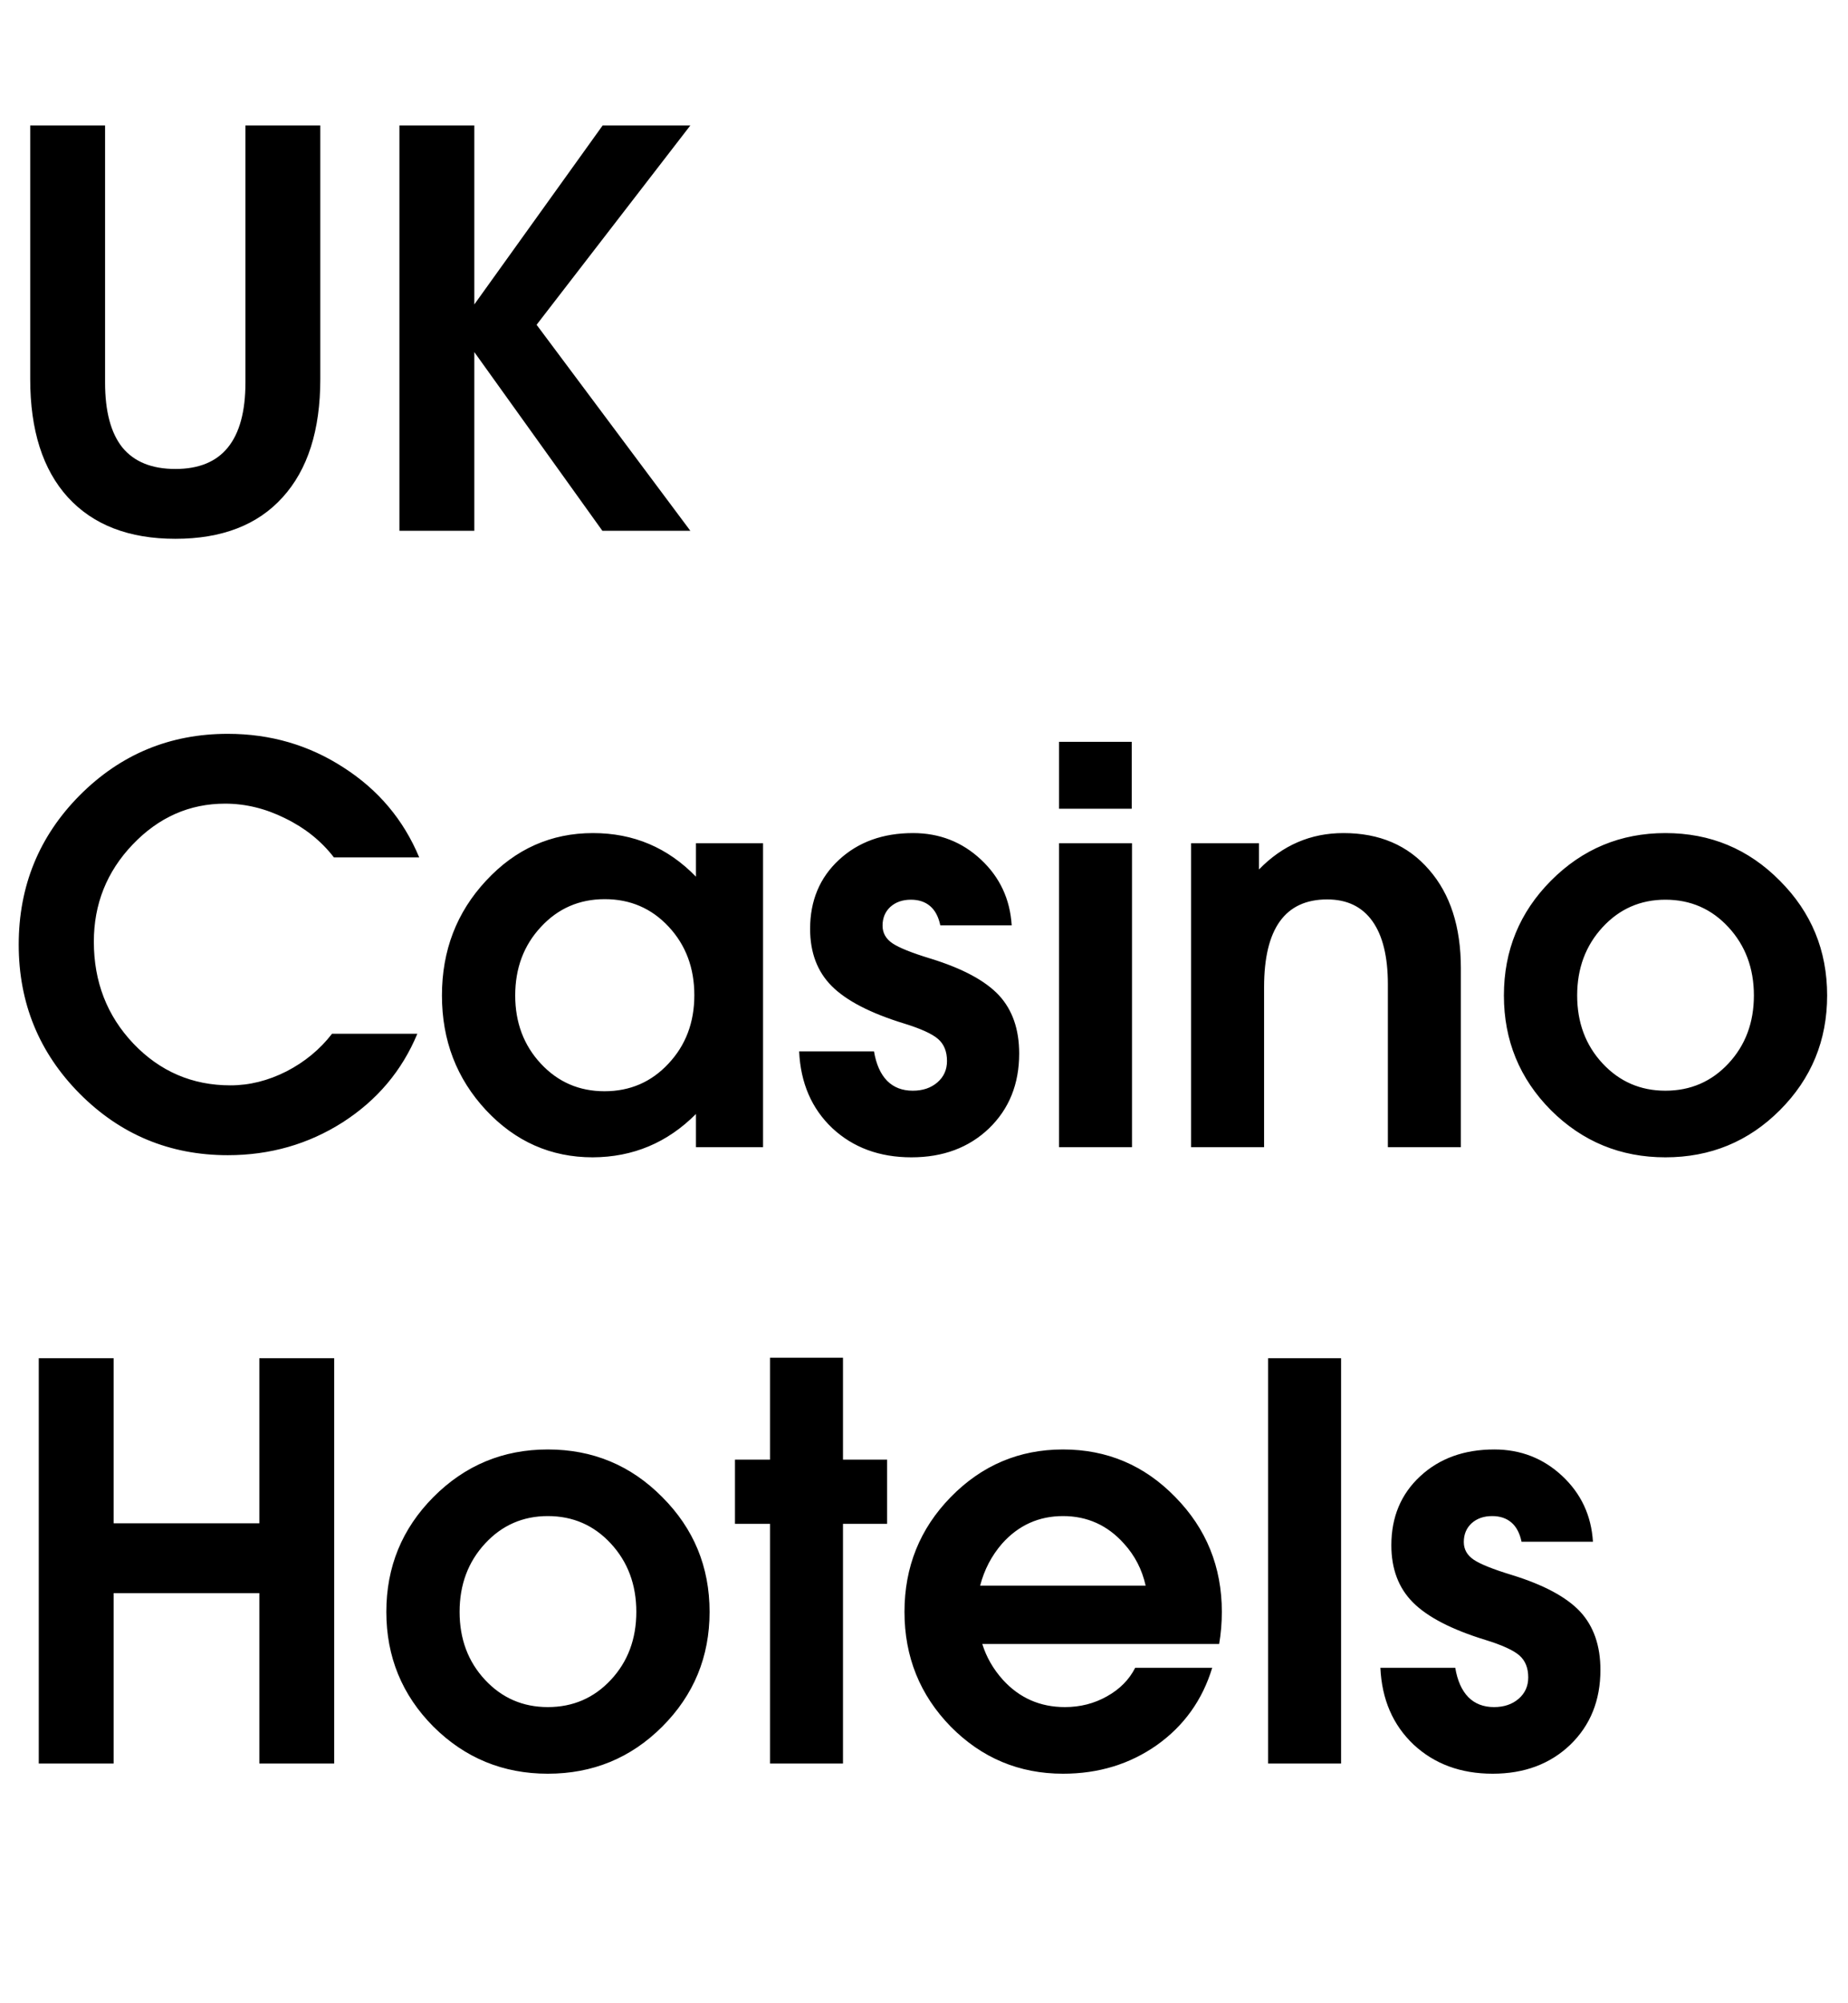 <svg width="216" height="234" viewBox="0 0 216 234" fill="none" xmlns="http://www.w3.org/2000/svg">
<path d="M37.438 44.281C37.438 50.26 35.969 54.865 33.031 58.094C30.115 61.323 25.938 62.938 20.5 62.938C15.083 62.938 10.896 61.323 7.938 58.094C5 54.865 3.531 50.26 3.531 44.281V14.656H7.906H12.281V44.688C12.281 48.062 12.958 50.594 14.312 52.281C15.688 53.948 17.75 54.781 20.5 54.781C23.229 54.781 25.271 53.948 26.625 52.281C28 50.594 28.688 48.062 28.688 44.688V14.656H33.062H37.438V44.281ZM55.438 62H51.062H46.688V14.656H51.062H55.438V35.562L70.438 14.656H75.562H80.688L62.719 37.938L80.688 62H75.562H70.406L55.438 41.125V62Z" fill="black"/>
<path d="M48.781 120.75C46.99 125.062 44.083 128.51 40.062 131.094C36.042 133.656 31.562 134.938 26.625 134.938C19.854 134.938 14.083 132.542 9.312 127.75C4.562 122.958 2.188 117.156 2.188 110.344C2.188 103.51 4.562 97.698 9.312 92.906C14.083 88.115 19.854 85.719 26.625 85.719C31.604 85.719 36.115 87.031 40.156 89.656C44.219 92.26 47.167 95.76 49 100.156H39.031C37.552 98.24 35.656 96.719 33.344 95.594C31.052 94.448 28.708 93.875 26.312 93.875C22.146 93.875 18.542 95.469 15.5 98.656C12.479 101.823 10.969 105.604 10.969 110C10.969 114.688 12.51 118.656 15.594 121.906C18.698 125.156 22.479 126.781 26.938 126.781C29.146 126.781 31.323 126.24 33.469 125.156C35.615 124.052 37.396 122.583 38.812 120.75H48.781ZM69.281 135.188C64.406 135.188 60.25 133.354 56.812 129.688C53.375 126 51.656 121.531 51.656 116.281C51.656 111.031 53.375 106.562 56.812 102.875C60.25 99.167 64.417 97.312 69.312 97.312C74.042 97.312 78.052 99.01 81.344 102.406V98.5H89.188V134H85.281H81.344V130.125C78.01 133.479 73.99 135.167 69.281 135.188ZM70.688 105.031C67.708 105.031 65.219 106.115 63.219 108.281C61.219 110.427 60.219 113.094 60.219 116.281C60.219 119.448 61.219 122.104 63.219 124.25C65.219 126.396 67.698 127.469 70.656 127.469C73.635 127.469 76.125 126.396 78.125 124.25C80.146 122.104 81.156 119.438 81.156 116.25C81.156 113.062 80.156 110.396 78.156 108.25C76.156 106.104 73.667 105.031 70.688 105.031ZM109.906 108.094C109.698 107.094 109.302 106.344 108.719 105.844C108.135 105.344 107.385 105.094 106.469 105.094C105.49 105.094 104.688 105.375 104.062 105.938C103.458 106.5 103.156 107.229 103.156 108.125C103.156 108.979 103.542 109.667 104.312 110.188C105.083 110.708 106.562 111.302 108.75 111.969C112.479 113.115 115.146 114.542 116.75 116.25C118.333 117.958 119.125 120.229 119.125 123.062C119.125 126.625 117.948 129.542 115.594 131.812C113.24 134.062 110.219 135.188 106.531 135.188C102.802 135.188 99.719 134.052 97.281 131.781C94.865 129.49 93.573 126.5 93.406 122.812H102.156C102.406 124.312 102.917 125.458 103.688 126.25C104.458 127.021 105.458 127.406 106.688 127.406C107.854 127.406 108.812 127.083 109.562 126.438C110.312 125.792 110.688 124.958 110.688 123.938C110.688 122.833 110.344 121.979 109.656 121.375C108.969 120.771 107.646 120.167 105.688 119.562C101.75 118.354 98.927 116.896 97.219 115.188C95.531 113.5 94.688 111.271 94.688 108.5C94.688 105.208 95.812 102.521 98.062 100.438C100.312 98.354 103.198 97.312 106.719 97.312C109.802 97.312 112.448 98.344 114.656 100.406C116.865 102.469 118.062 105.031 118.25 108.094H109.906ZM123.781 134V98.5H128.031H132.312V134H128.062H123.781ZM123.781 86.656H132.281V94.469H123.781V86.656ZM139.219 134V98.5H143.188H147.156V101.562C149.906 98.729 153.198 97.312 157.031 97.312C161.24 97.312 164.573 98.74 167.031 101.594C169.51 104.427 170.75 108.26 170.75 113.094V134H166.5H162.219V115C162.219 111.75 161.615 109.281 160.406 107.594C159.198 105.906 157.438 105.062 155.125 105.062C152.667 105.062 150.823 105.917 149.594 107.625C148.365 109.333 147.75 111.896 147.75 115.312V134H143.5H139.219ZM194.656 135.188C189.427 135.188 184.969 133.354 181.281 129.688C177.615 126 175.781 121.531 175.781 116.281C175.781 111.031 177.615 106.562 181.281 102.875C184.969 99.167 189.427 97.312 194.656 97.312C199.906 97.312 204.365 99.167 208.031 102.875C211.719 106.562 213.562 111.031 213.562 116.281C213.562 121.531 211.719 126 208.031 129.688C204.365 133.354 199.906 135.188 194.656 135.188ZM194.656 127.406C197.594 127.406 200.052 126.344 202.031 124.219C204.01 122.094 205 119.448 205 116.281C205 113.115 204.01 110.458 202.031 108.312C200.052 106.167 197.594 105.094 194.656 105.094C191.74 105.094 189.292 106.167 187.312 108.312C185.333 110.458 184.344 113.115 184.344 116.281C184.344 119.448 185.333 122.094 187.312 124.219C189.292 126.344 191.74 127.406 194.656 127.406Z" fill="black"/>
<path d="M4.531 206V158.656H8.906H13.281V177.938H30.312V158.656H34.688H39.062V206H34.688H30.312V186.094H13.281V206H8.906H4.531ZM64.031 207.188C58.802 207.188 54.344 205.354 50.656 201.688C46.99 198 45.156 193.531 45.156 188.281C45.156 183.031 46.99 178.562 50.656 174.875C54.344 171.167 58.802 169.312 64.031 169.312C69.281 169.312 73.74 171.167 77.406 174.875C81.094 178.562 82.938 183.031 82.938 188.281C82.938 193.531 81.094 198 77.406 201.688C73.74 205.354 69.281 207.188 64.031 207.188ZM64.031 199.406C66.969 199.406 69.427 198.344 71.406 196.219C73.385 194.094 74.375 191.448 74.375 188.281C74.375 185.115 73.385 182.458 71.406 180.312C69.427 178.167 66.969 177.094 64.031 177.094C61.115 177.094 58.667 178.167 56.688 180.312C54.708 182.458 53.719 185.115 53.719 188.281C53.719 191.448 54.708 194.094 56.688 196.219C58.667 198.344 61.115 199.406 64.031 199.406ZM90 206V178H85.906V170.5H90V158.594H98.531V170.5H103.688V178H98.531V206H90ZM124.25 207.188C119.125 207.188 114.75 205.354 111.125 201.688C107.521 198 105.719 193.531 105.719 188.281C105.719 183.031 107.521 178.562 111.125 174.875C114.75 171.167 119.125 169.312 124.25 169.312C129.396 169.312 133.771 171.167 137.375 174.875C141 178.562 142.812 183.031 142.812 188.281C142.812 189.552 142.708 190.802 142.5 192.031H114.812C115.292 193.573 116.094 194.969 117.219 196.219C119.156 198.344 121.573 199.406 124.469 199.406C126.26 199.406 127.896 198.99 129.375 198.156C130.875 197.323 131.979 196.208 132.688 194.812H141.688C140.542 198.583 138.385 201.594 135.219 203.844C132.052 206.073 128.396 207.188 124.25 207.188ZM133.906 185.219C133.49 183.344 132.646 181.708 131.375 180.312C129.458 178.167 127.083 177.094 124.25 177.094C121.417 177.094 119.042 178.167 117.125 180.312C115.896 181.729 115.042 183.365 114.562 185.219H133.906ZM148.219 206V158.656H152.469H156.75V206H152.5H148.219ZM177.844 180.094C177.635 179.094 177.24 178.344 176.656 177.844C176.073 177.344 175.323 177.094 174.406 177.094C173.427 177.094 172.625 177.375 172 177.938C171.396 178.5 171.094 179.229 171.094 180.125C171.094 180.979 171.479 181.667 172.25 182.188C173.021 182.708 174.5 183.302 176.688 183.969C180.417 185.115 183.083 186.542 184.688 188.25C186.271 189.958 187.062 192.229 187.062 195.062C187.062 198.625 185.885 201.542 183.531 203.812C181.177 206.062 178.156 207.188 174.469 207.188C170.74 207.188 167.656 206.052 165.219 203.781C162.802 201.49 161.51 198.5 161.344 194.812H170.094C170.344 196.312 170.854 197.458 171.625 198.25C172.396 199.021 173.396 199.406 174.625 199.406C175.792 199.406 176.75 199.083 177.5 198.438C178.25 197.792 178.625 196.958 178.625 195.938C178.625 194.833 178.281 193.979 177.594 193.375C176.906 192.771 175.583 192.167 173.625 191.562C169.688 190.354 166.865 188.896 165.156 187.188C163.469 185.5 162.625 183.271 162.625 180.5C162.625 177.208 163.75 174.521 166 172.438C168.25 170.354 171.135 169.312 174.656 169.312C177.74 169.312 180.385 170.344 182.594 172.406C184.802 174.469 186 177.031 186.188 180.094H177.844Z" fill="black"/>
</svg>
